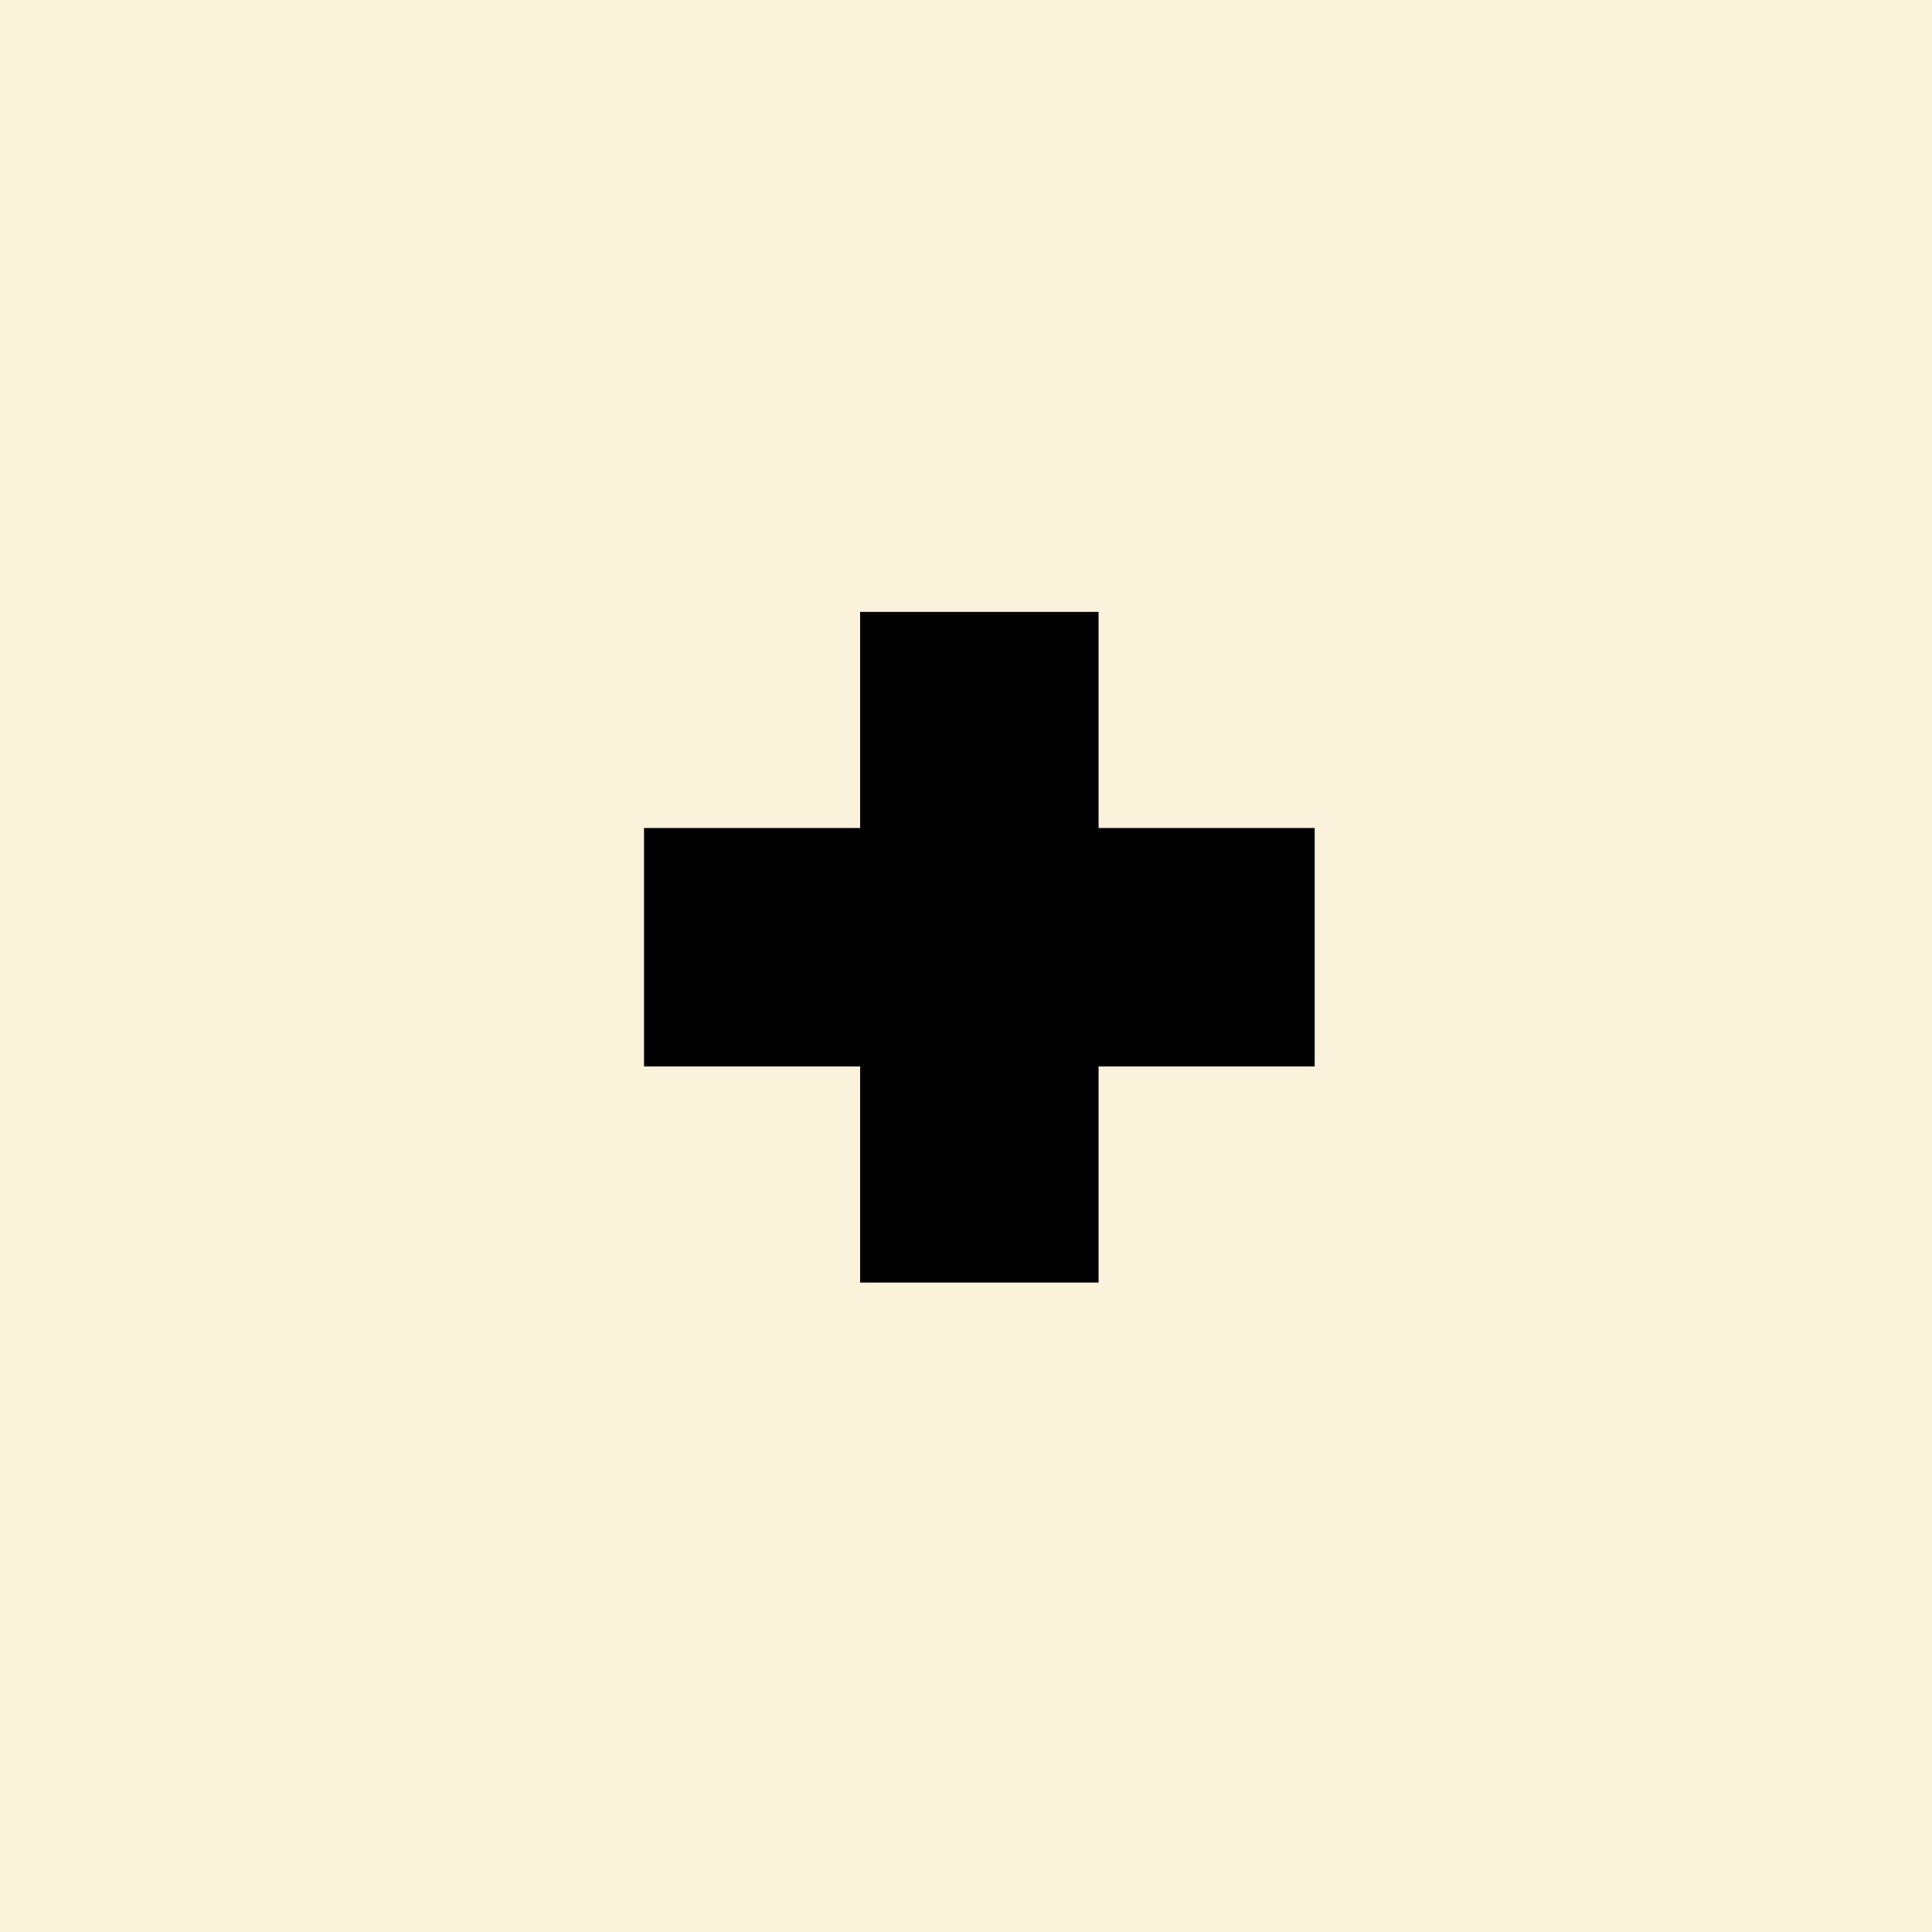 <?xml version="1.0" encoding="UTF-8"?>
<svg width="21" height="21" viewBox="0 0 21 21" fill="none" xmlns="http://www.w3.org/2000/svg">
  <g id="info-icon">
  <rect id="Rectangle 92" width="21" height="21" fill="#FBF2DB"/>
  <path id="-" d="M7 11.592V9H14.29V11.592H7Z" fill="black"/>
  <path id="-_2" d="M11.941 13.941L9.349 13.941L9.349 6.651L11.941 6.651L11.941 13.941Z" fill="black"/>
  </g>
</svg>

